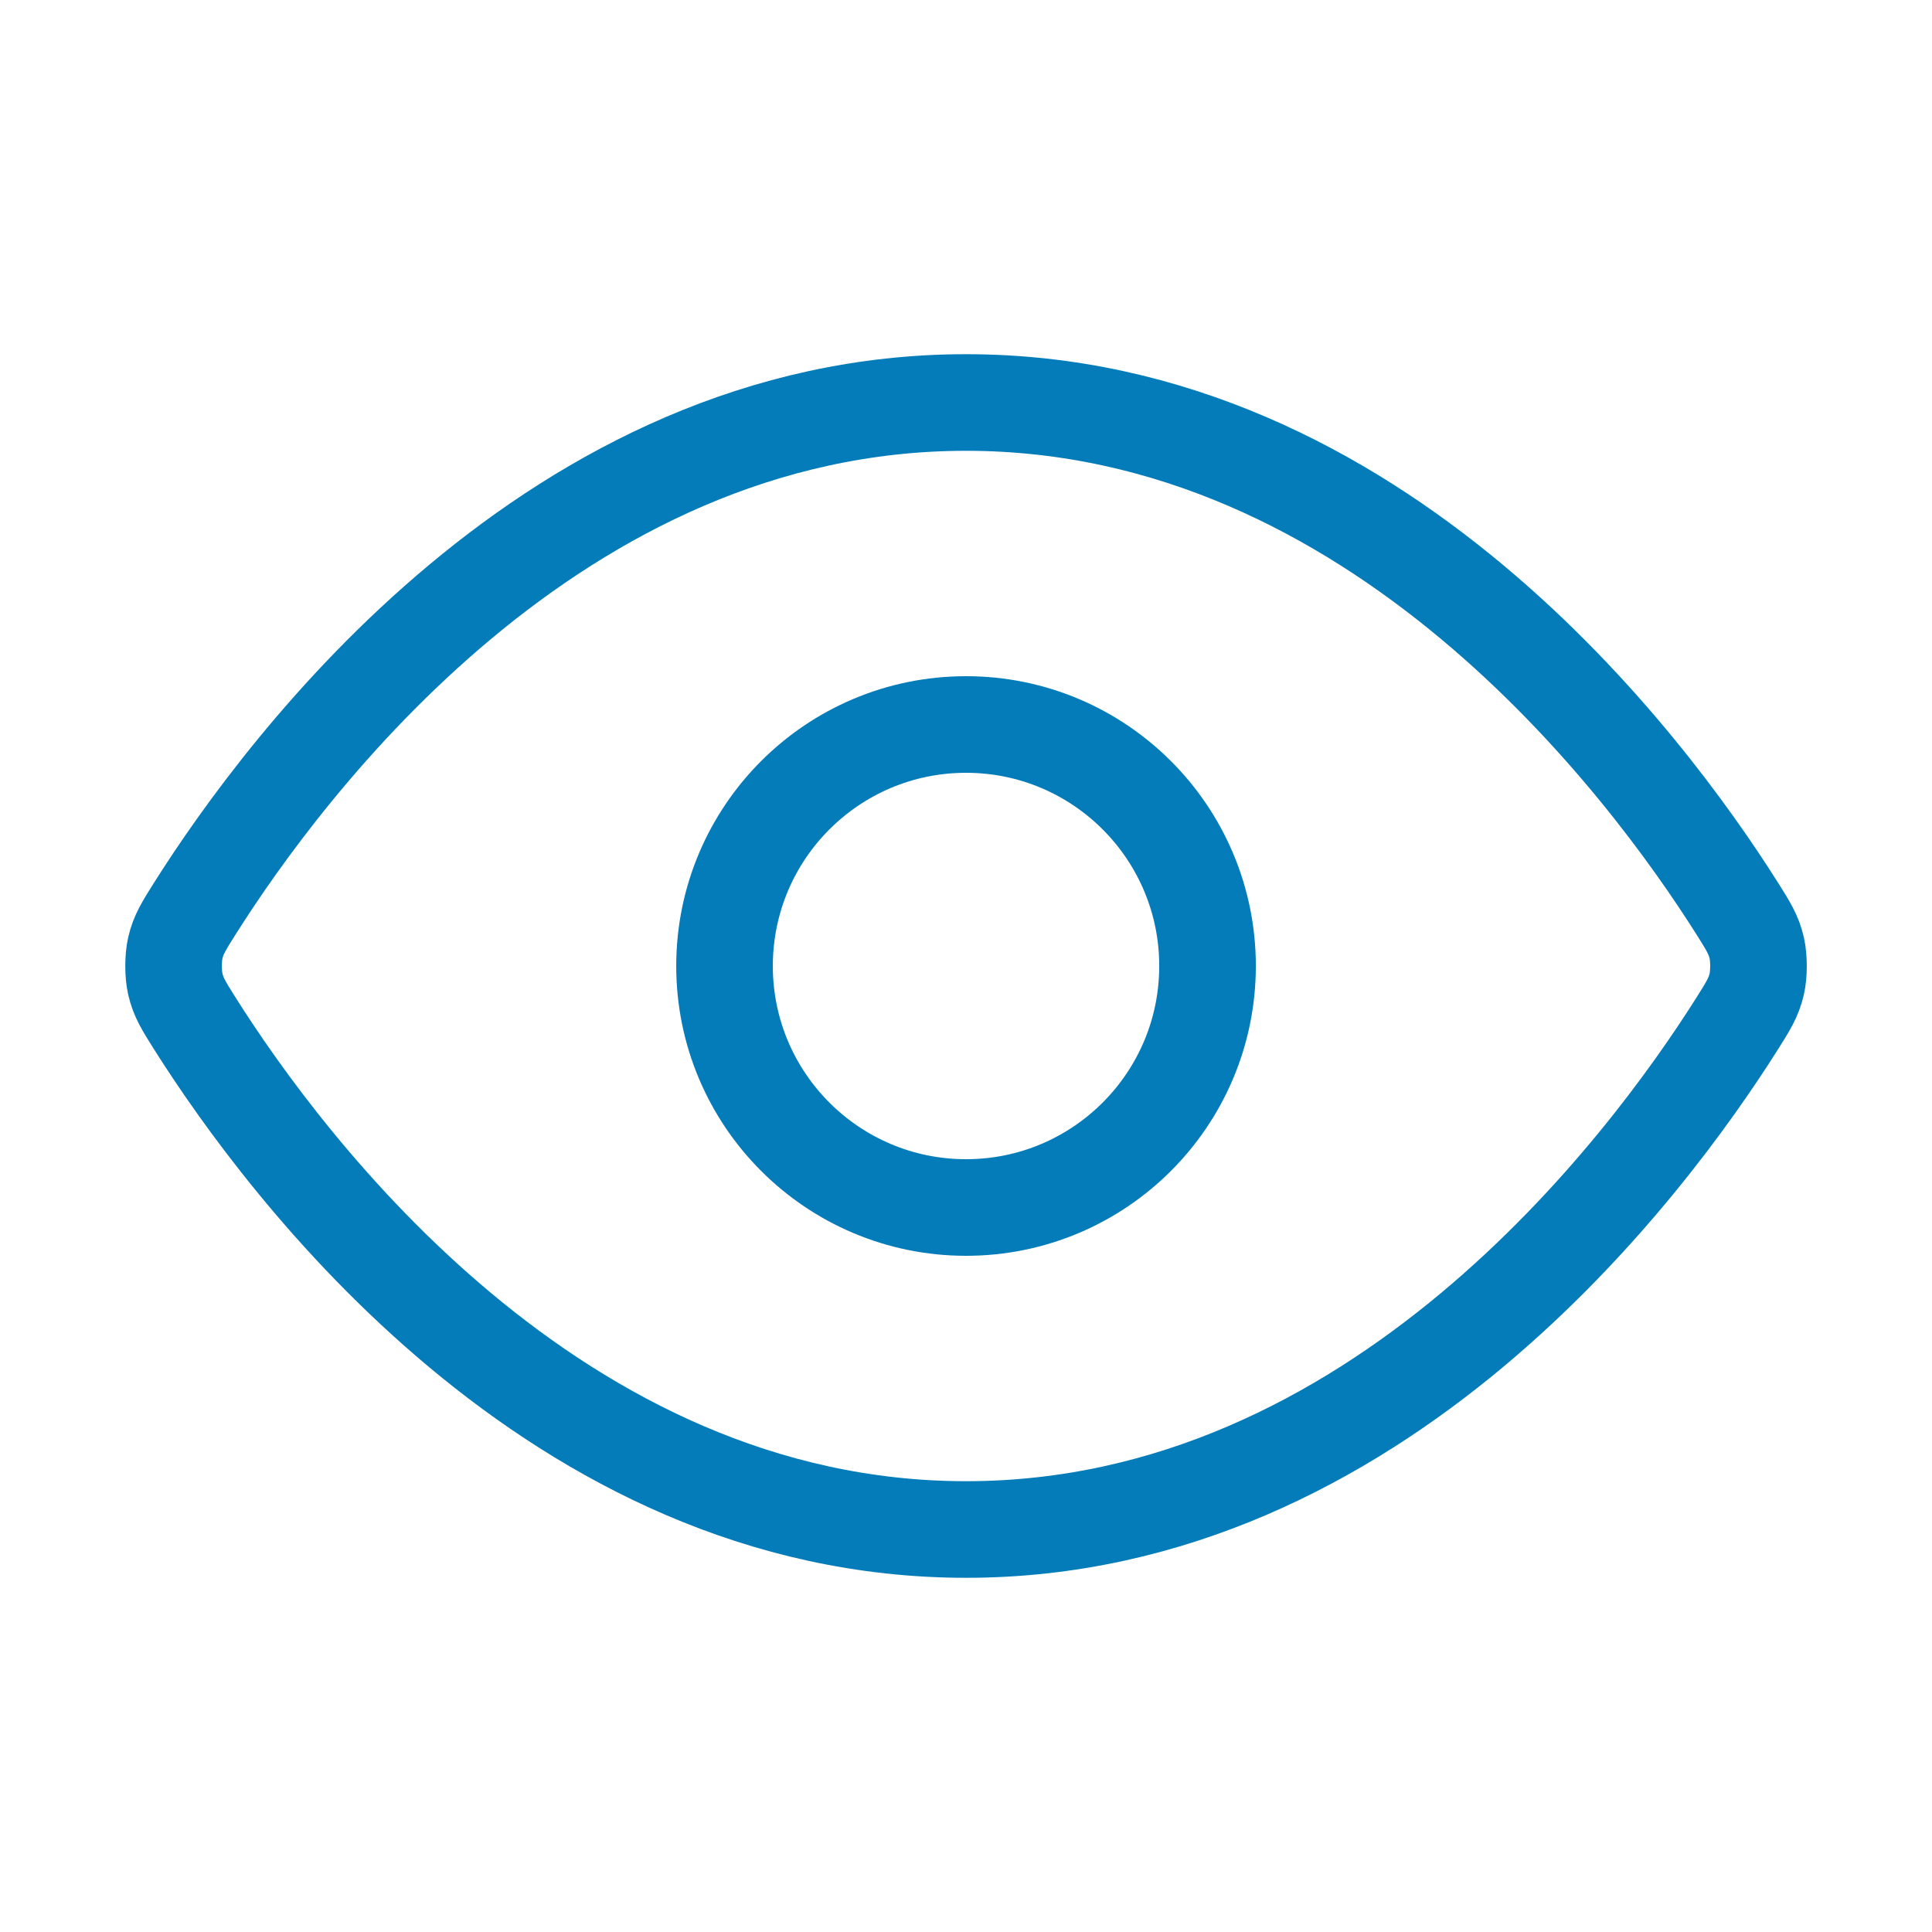 <?xml version="1.0" encoding="UTF-8"?> <svg xmlns="http://www.w3.org/2000/svg" width="60" height="60" viewBox="0 0 60 60" fill="none"><g id="eye"><g id="Icon"><path d="M6.05 31.783C5.71 31.244 5.54 30.974 5.444 30.558C5.373 30.246 5.373 29.754 5.444 29.442C5.54 29.026 5.71 28.756 6.05 28.217C8.864 23.762 17.238 12.5 30.001 12.5C42.764 12.5 51.138 23.762 53.952 28.217C54.292 28.756 54.462 29.026 54.558 29.442C54.629 29.754 54.629 30.246 54.558 30.558C54.462 30.974 54.292 31.244 53.952 31.783C51.138 36.238 42.764 47.5 30.001 47.5C17.238 47.5 8.864 36.238 6.05 31.783Z" stroke="#037CB9" stroke-width="3" stroke-linecap="round" stroke-linejoin="round"></path><path d="M30.001 37.5C34.143 37.5 37.501 34.142 37.501 30C37.501 25.858 34.143 22.5 30.001 22.5C25.859 22.5 22.501 25.858 22.501 30C22.501 34.142 25.859 37.5 30.001 37.5Z" stroke="#037CB9" stroke-width="3" stroke-linecap="round" stroke-linejoin="round"></path></g></g></svg> 